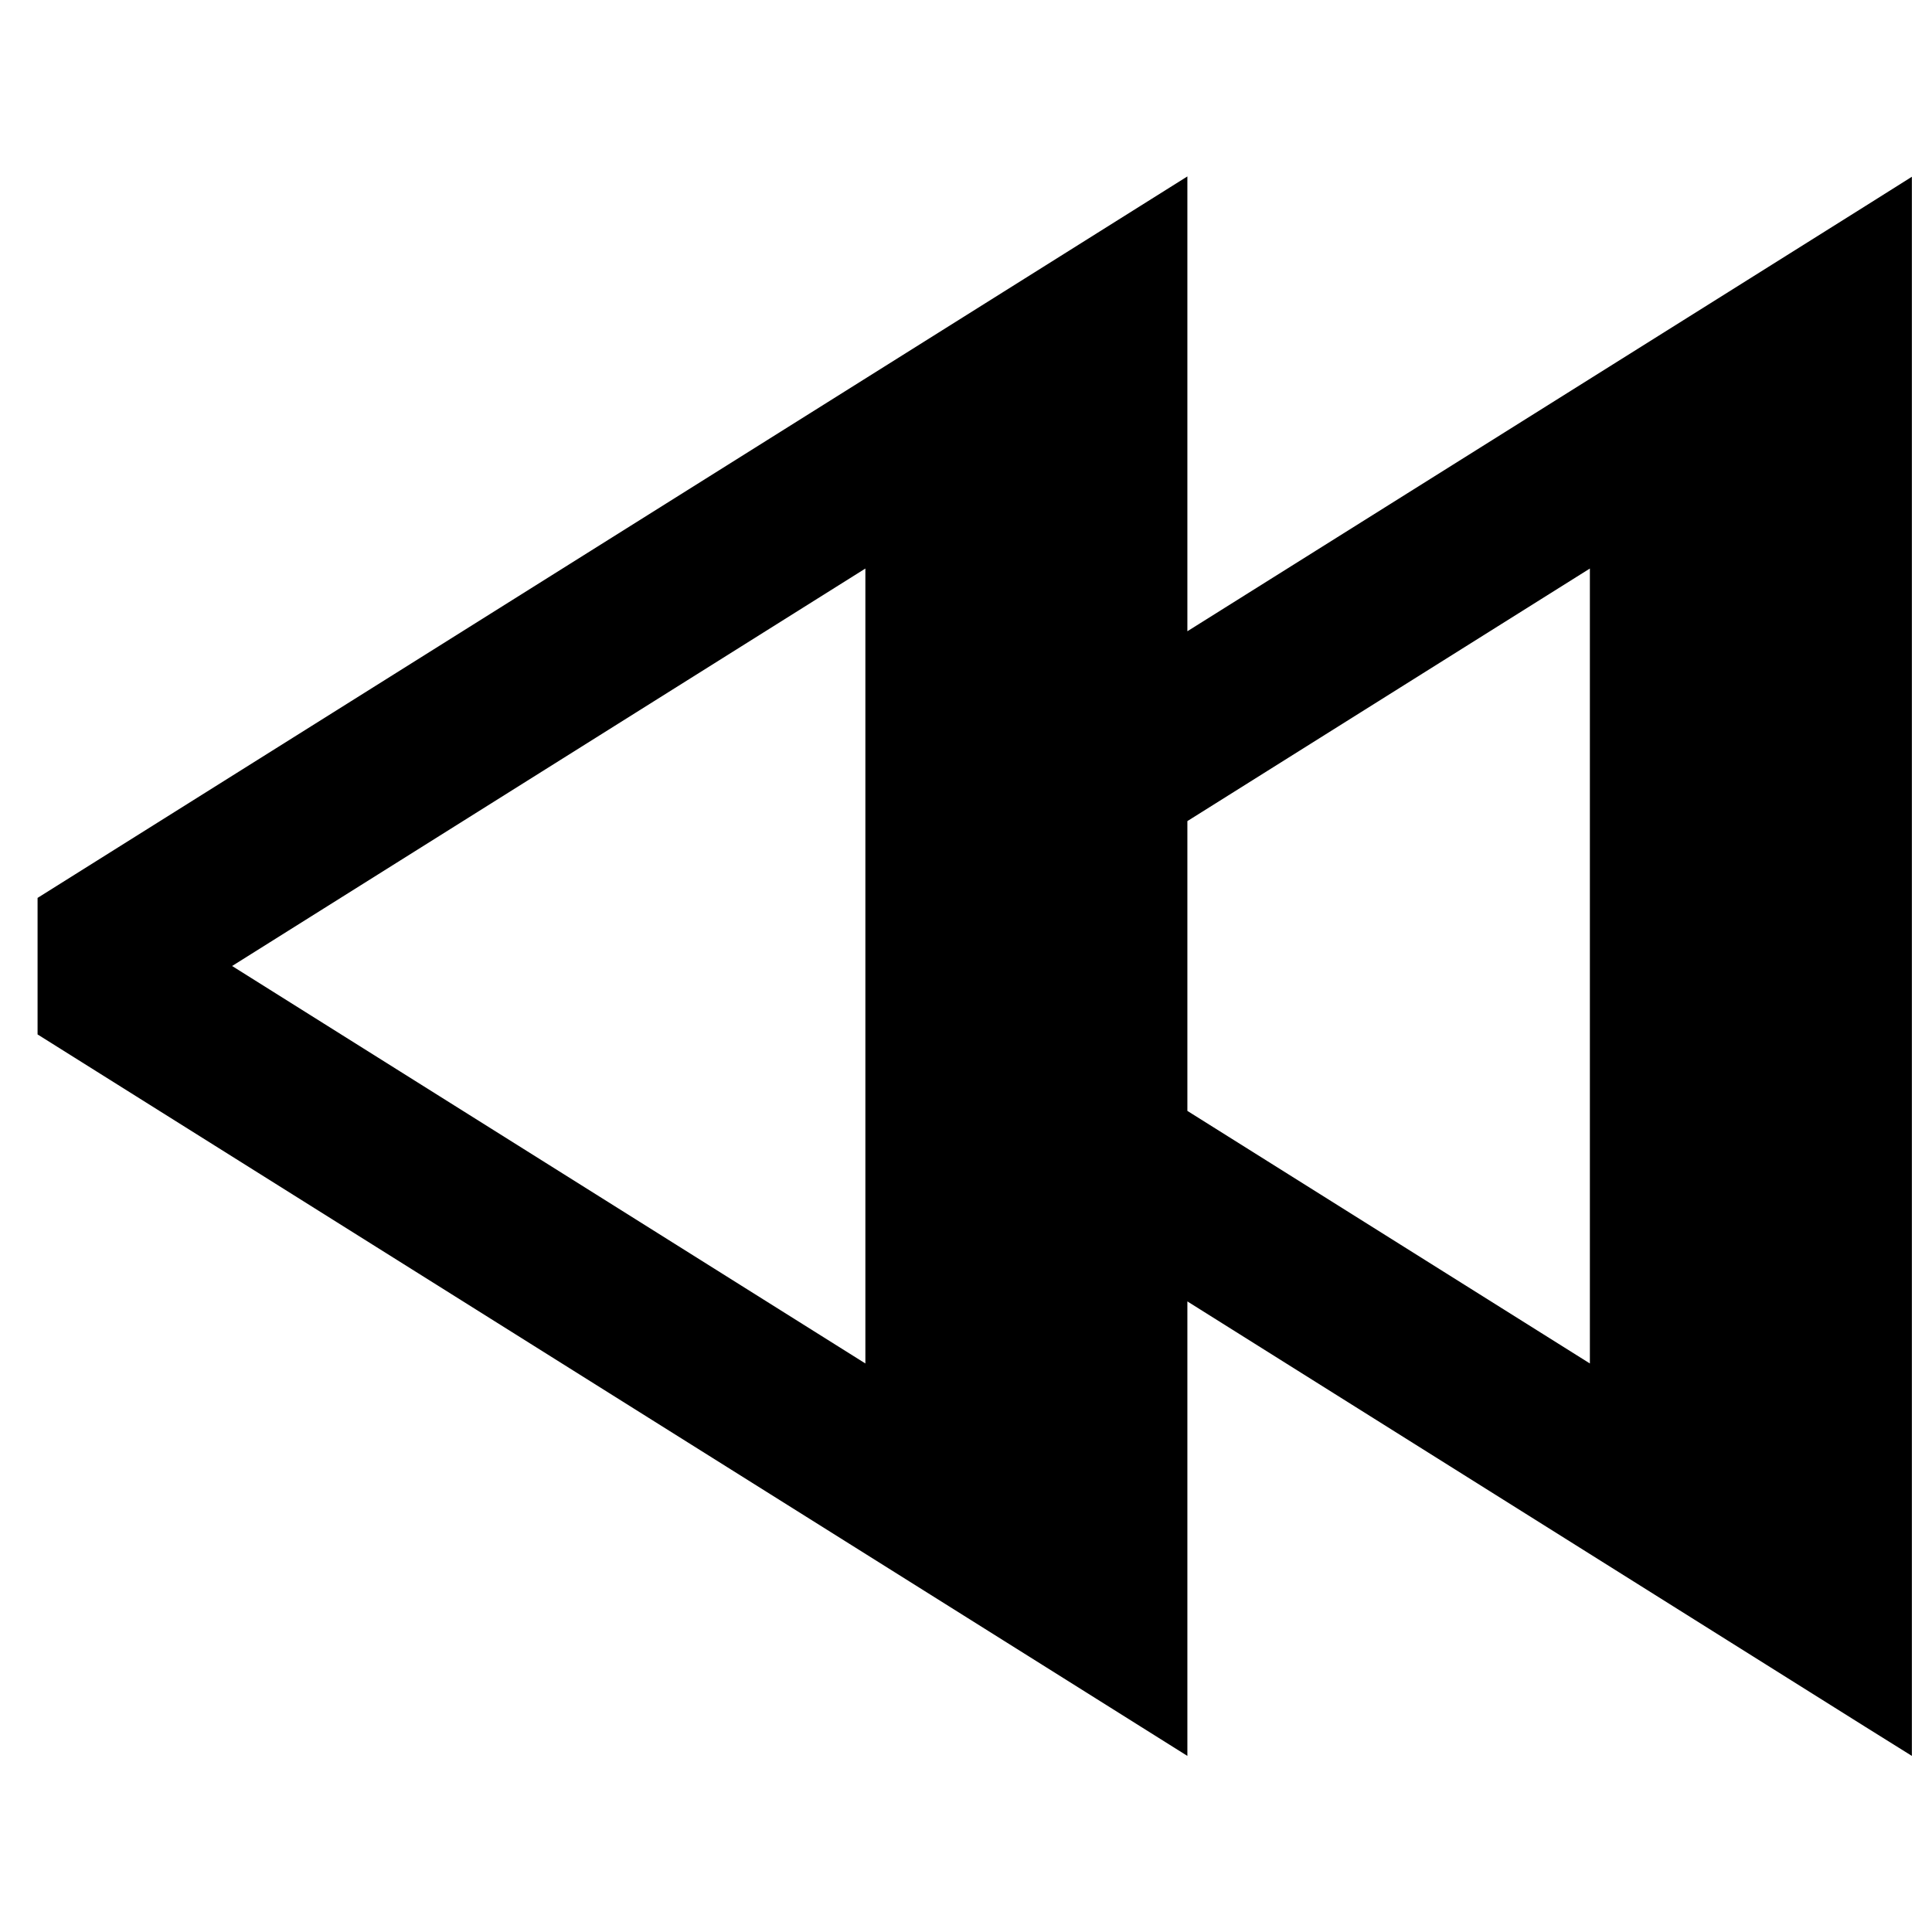 <svg xmlns="http://www.w3.org/2000/svg" viewBox="0 0 576 576"><!--! Font Awesome Pro 7.0.0 by @fontawesome - https://fontawesome.com License - https://fontawesome.com/license (Commercial License) Copyright 2025 Fonticons, Inc. --><path fill="currentColor" d="M354 52.6l-36.8 23.1-306 192 0 40.7 306 192 36.8 23.1 0-135.5c143.3 89.9 215.2 135.1 216 135.5l0-470.8c-.7 .5-72.8 45.7-216 135.5l0-135.5zM474 406.5l-120-75.3 0-86.4 120-75.3 0 237zm-216 0L69.2 288 258 169.5 258 406.5z"/></svg>